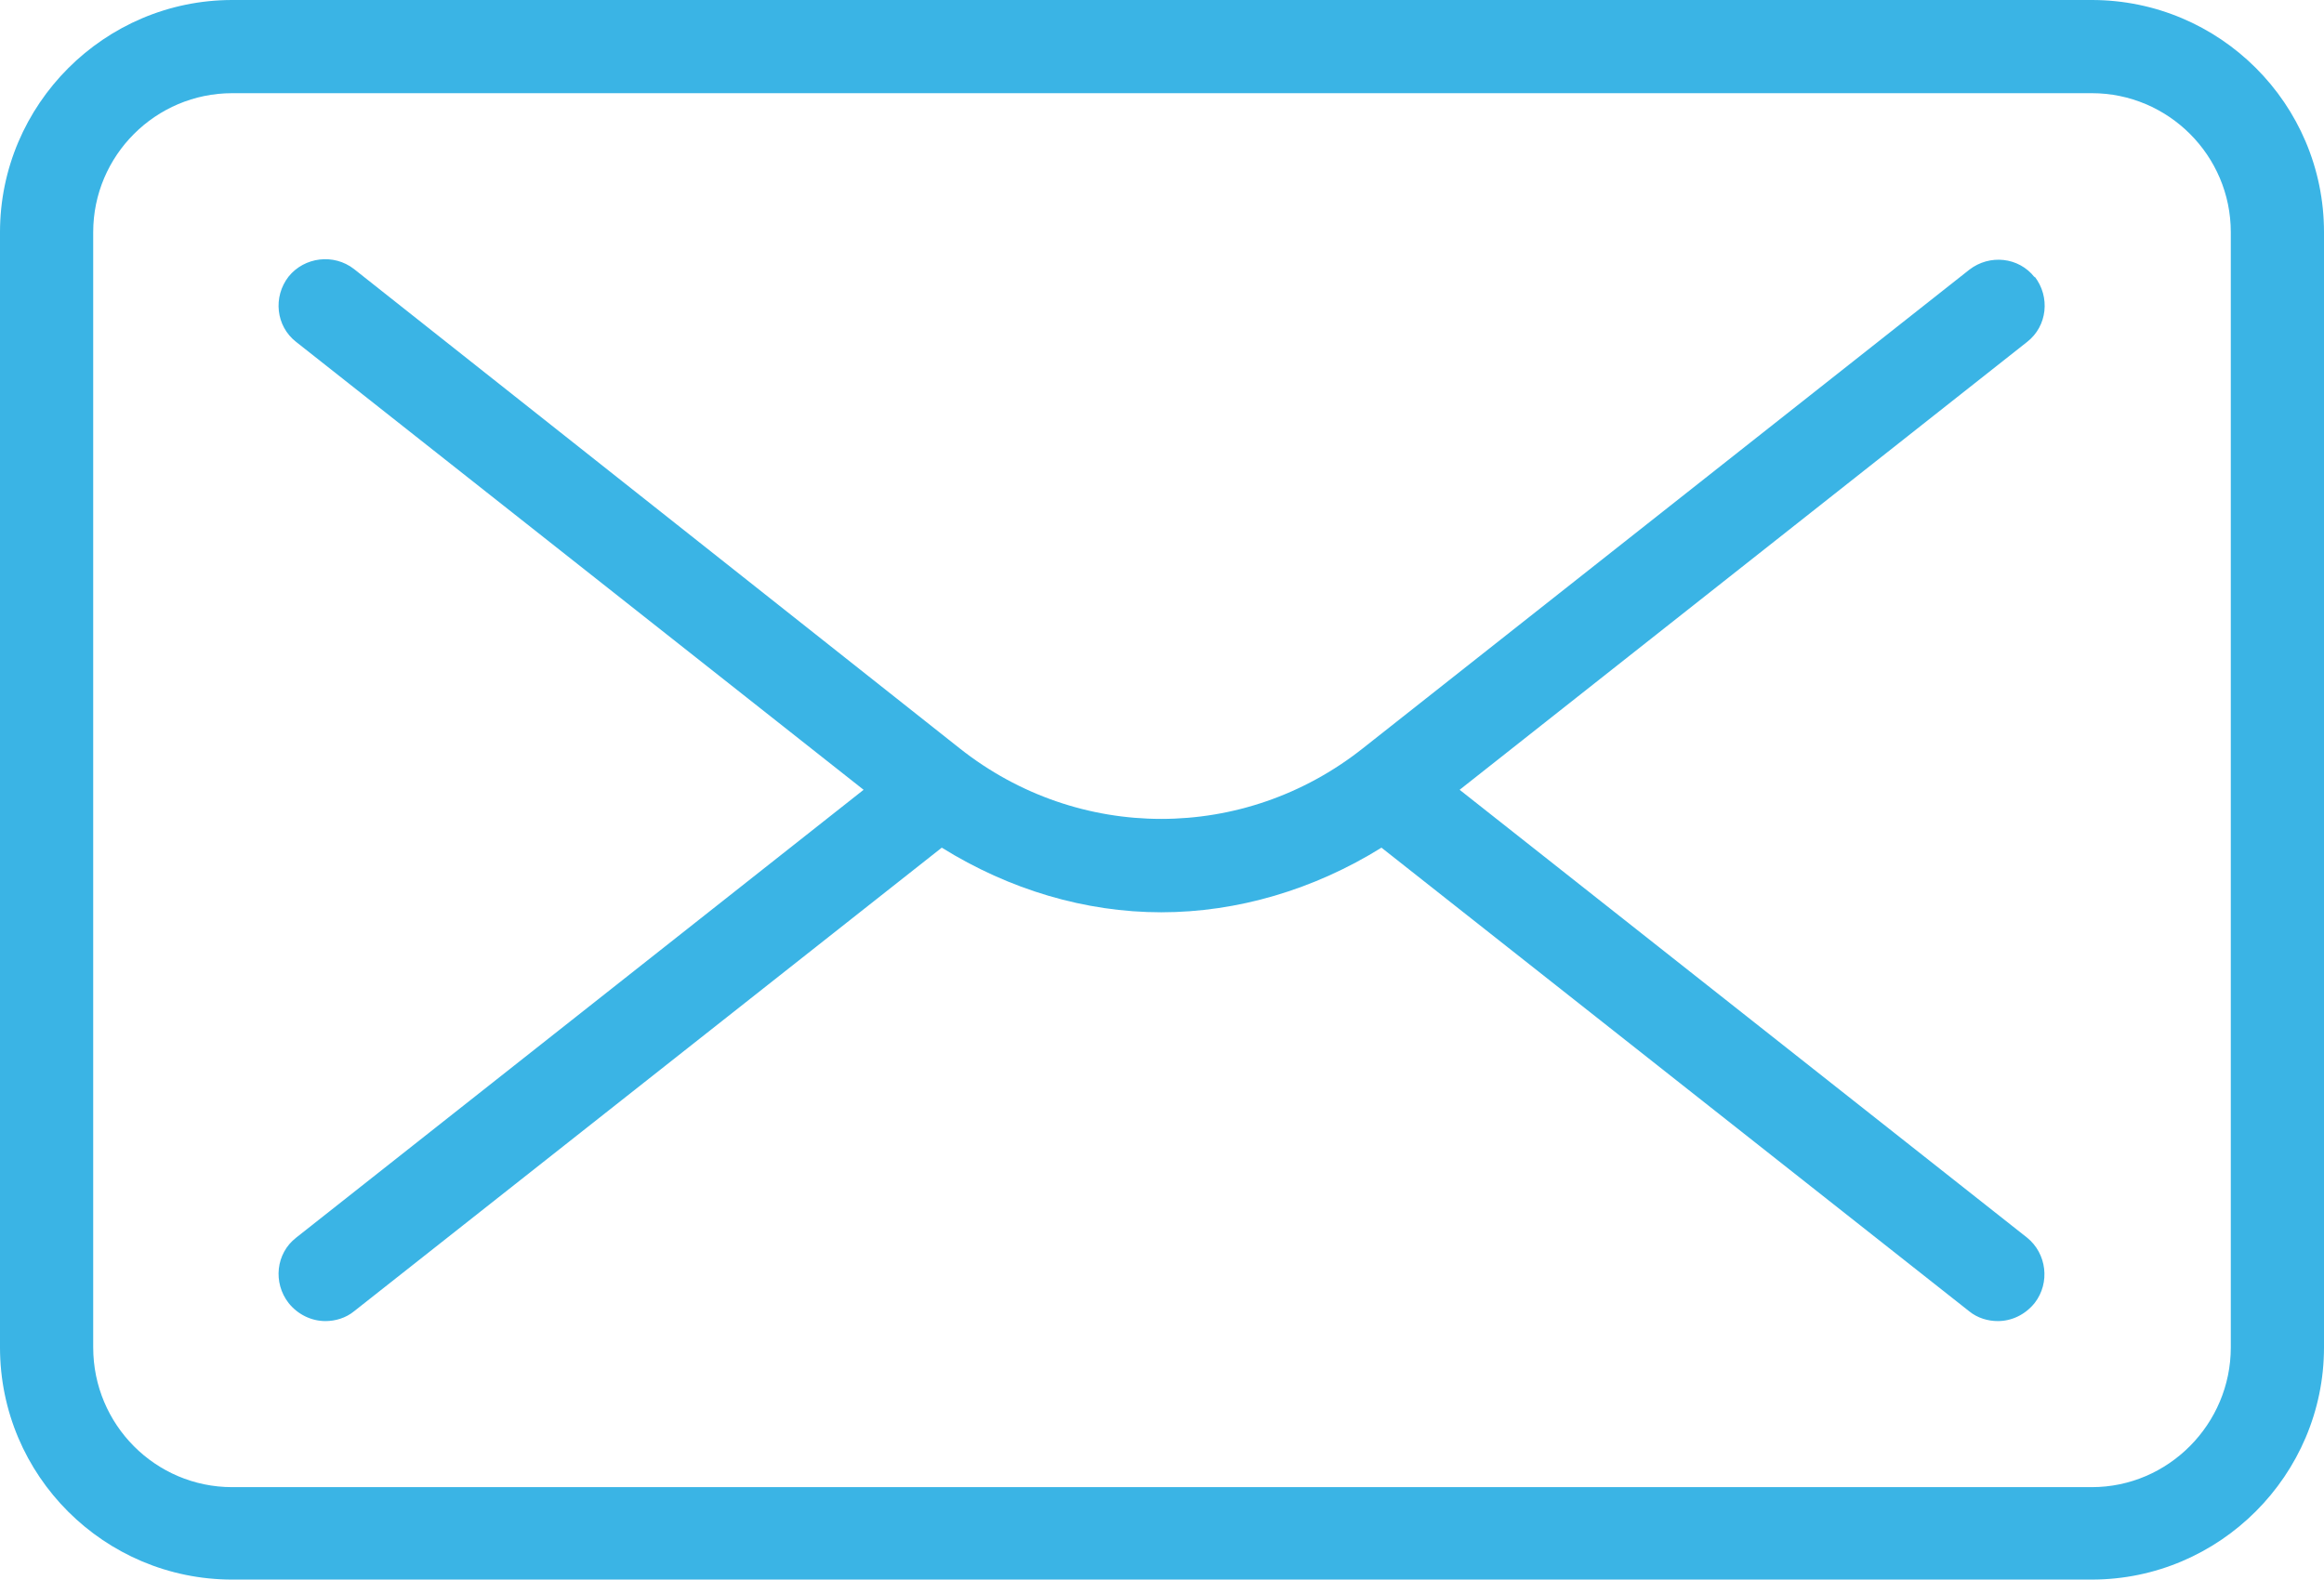 <?xml version="1.0" encoding="UTF-8"?><svg id="Layer_1" xmlns="http://www.w3.org/2000/svg" viewBox="0 0 30.92 21.02"><defs><style>.cls-1{fill:#3ab4e5;}</style></defs><path class="cls-1" d="M29.68,17.93c0,1.02-.83,1.86-1.85,1.86H3.09c-1.02,0-1.85-.83-1.85-1.86V3.09c0-1.02,.83-1.85,1.85-1.85H27.83c1.02,0,1.85,.83,1.85,1.85v14.84ZM27.83,0H3.09C1.39,0,0,1.39,0,3.09v14.84c0,1.71,1.39,3.09,3.09,3.09H27.83c1.7,0,3.09-1.39,3.09-3.09V3.09c0-1.71-1.39-3.09-3.09-3.09"/><path class="cls-1" d="M27.07,3.69c-.21-.27-.6-.31-.87-.1l-8.07,6.37c-1.58,1.25-3.78,1.25-5.36,0L4.71,3.58c-.27-.21-.66-.16-.87,.1-.21,.27-.17,.66,.1,.87l7.55,5.96-7.55,5.96c-.27,.21-.31,.6-.1,.87,.12,.15,.3,.24,.49,.24,.13,0,.27-.04,.38-.13l7.82-6.17c.9,.56,1.91,.86,2.92,.86s2.03-.3,2.93-.86l7.82,6.17c.11,.09,.25,.13,.38,.13,.18,0,.36-.08,.49-.24,.21-.27,.16-.66-.1-.87l-7.55-5.96,7.55-5.96c.27-.21,.31-.6,.1-.87"/></svg>